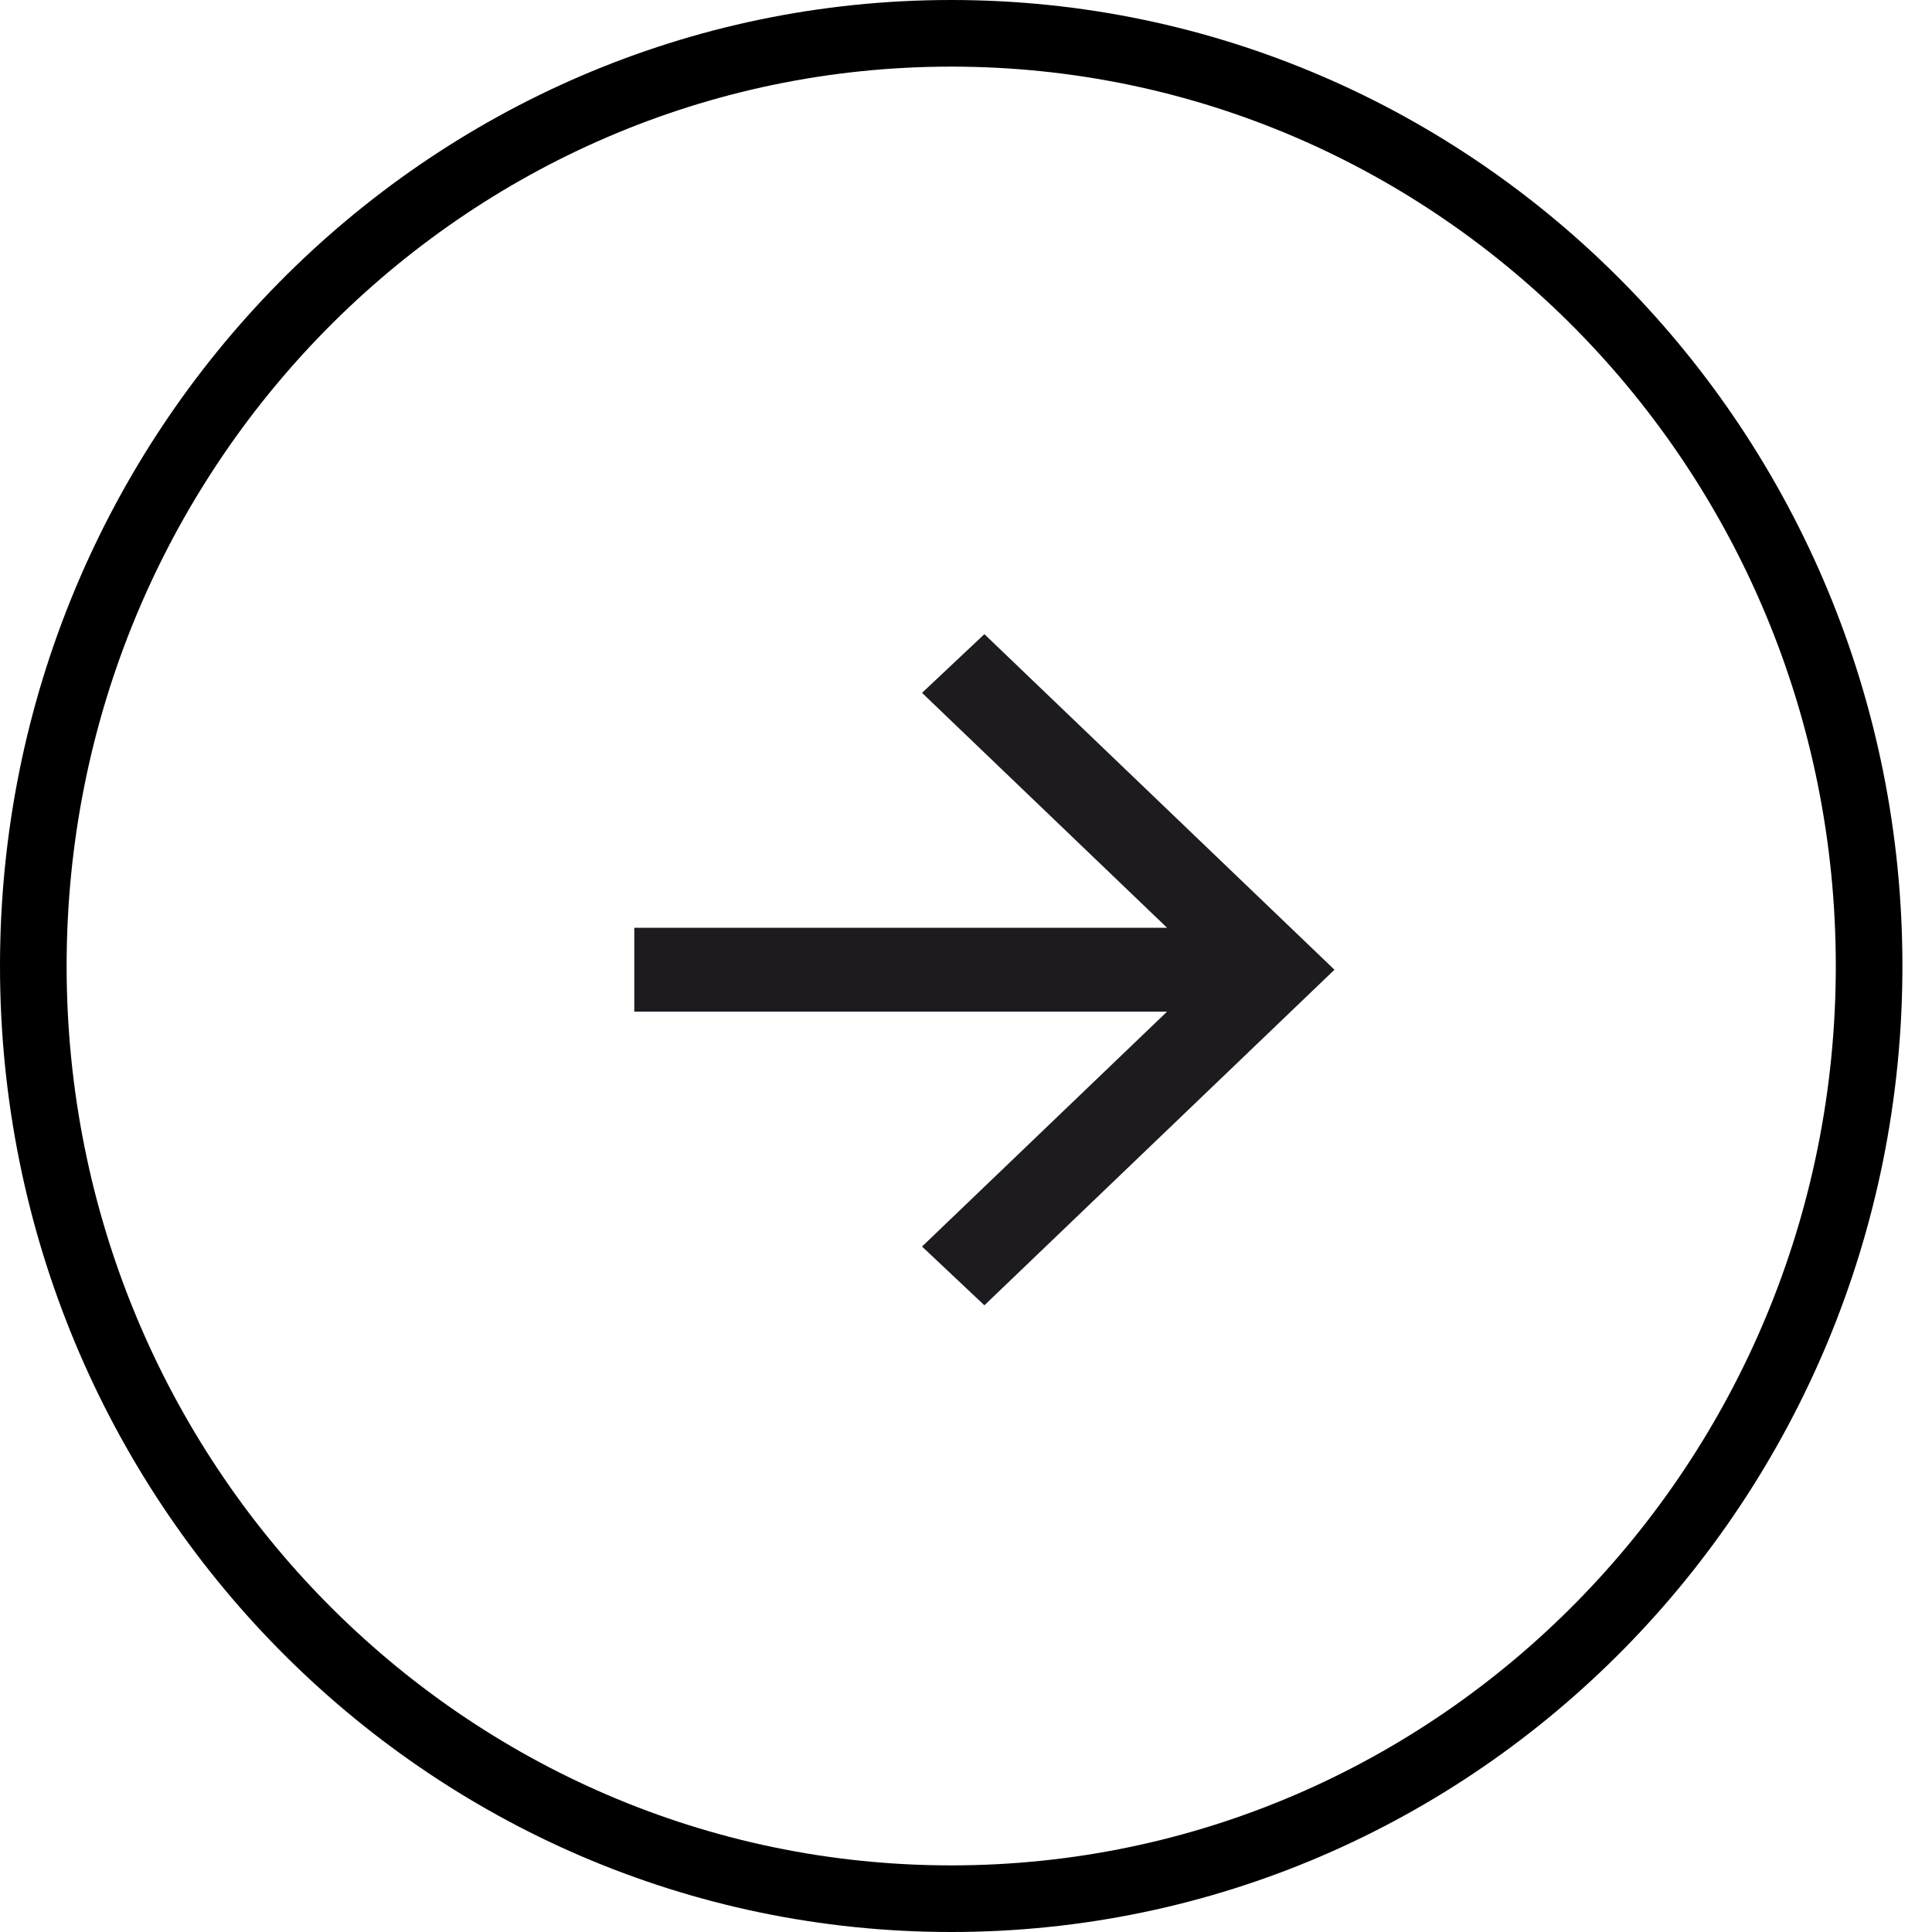 <svg width="29" height="29" viewBox="0 0 29 29" fill="none" xmlns="http://www.w3.org/2000/svg">
<path d="M17.518 15.185L13.84 18.711L14.776 19.593L20.031 14.556L14.776 9.519L13.84 10.4L17.518 13.926H9.521V15.185H17.518Z" fill="#1D1B20"/>
<path d="M28.056 14.5C28.056 22.239 21.88 28.5 14.278 28.5C6.676 28.5 0.5 22.239 0.5 14.5C0.5 6.761 6.676 0.5 14.278 0.5C21.88 0.5 28.056 6.761 28.056 14.5Z" stroke="black"/>
</svg>
